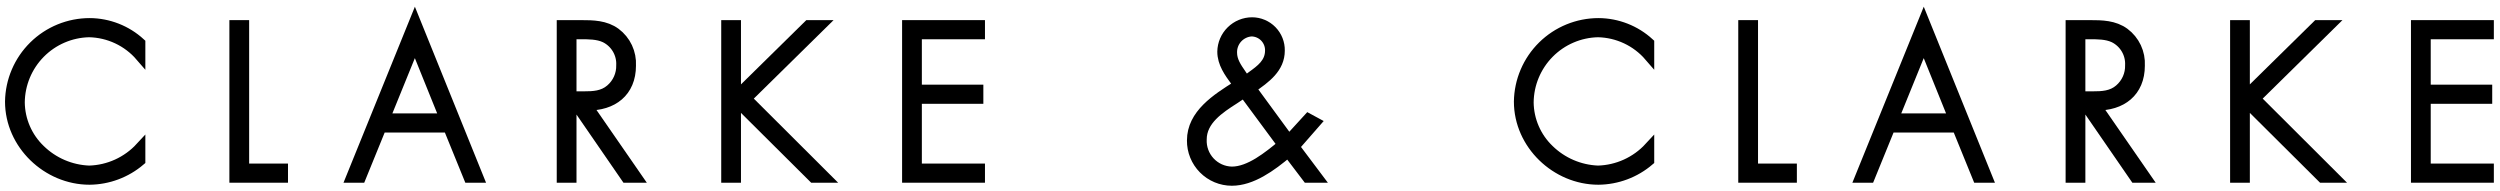 <svg width="249" height="19" viewBox="0 0 249 19" fill="none" xmlns="http://www.w3.org/2000/svg">
<g id="Vector">
<path fill-rule="evenodd" clip-rule="evenodd" d="M194.931 12.7L196.966 17.698H197.954L191.606 2L185.239 17.698H186.226L188.262 12.701L194.931 12.7ZM194.568 11.793H188.623L191.606 4.458L194.568 11.793Z" fill="black"/>
<path fill-rule="evenodd" clip-rule="evenodd" d="M46.682 17.698L44.647 12.7L37.977 12.701L35.941 17.698H34.955L41.322 2L47.669 17.698H46.682ZM38.339 11.793H44.284L41.322 4.458L38.339 11.793Z" fill="black"/>
<path d="M13.977 4.277C12.6 3.018 10.805 2.314 8.94 2.302C6.854 2.3 4.851 3.119 3.365 4.582C1.879 6.046 1.029 8.036 1 10.121C1 14.372 4.688 17.899 8.919 17.899C10.775 17.882 12.566 17.211 13.977 16.005V14.675C13.325 15.381 12.537 15.95 11.662 16.348C10.787 16.746 9.84 16.965 8.879 16.992C7.05 16.923 5.312 16.176 4.003 14.897C3.369 14.289 2.862 13.56 2.513 12.754C2.163 11.948 1.978 11.08 1.968 10.202C1.984 8.366 2.716 6.61 4.006 5.304C5.296 3.999 7.044 3.247 8.879 3.209C9.849 3.23 10.805 3.454 11.683 3.867C12.561 4.28 13.343 4.873 13.977 5.607V4.277Z" fill="black"/>
<path d="M24.315 2.504H23.347V17.698H28.184V16.791H24.315V2.504Z" fill="black"/>
<path fill-rule="evenodd" clip-rule="evenodd" d="M58.49 10.504C61.009 10.544 62.843 9.174 62.843 6.534C62.876 5.906 62.754 5.279 62.487 4.709C62.22 4.14 61.816 3.645 61.312 3.27C60.284 2.524 59.075 2.504 57.845 2.504H55.951V17.698H56.919V10.504H57.402L62.359 17.698H63.468L58.49 10.504ZM56.919 9.597V3.411H57.543C57.62 3.411 57.697 3.41 57.775 3.41C58.605 3.407 59.527 3.403 60.264 3.753C60.77 4.003 61.192 4.396 61.478 4.883C61.765 5.37 61.903 5.93 61.876 6.494C61.888 6.948 61.798 7.399 61.613 7.814C61.428 8.229 61.153 8.597 60.807 8.892C60.042 9.556 59.095 9.597 58.147 9.597H56.919Z" fill="black"/>
<path d="M73.301 2.504V9.597L80.515 2.504H81.805L74.369 9.819L82.268 17.698H80.999L73.704 10.444L73.301 10.847V17.698H72.334V2.504H73.301Z" fill="black"/>
<path d="M97.603 3.411V2.504H90.349V17.698H97.603V16.791H91.316V9.839H97.442V8.932H91.316V3.411H97.603Z" fill="black"/>
<path fill-rule="evenodd" clip-rule="evenodd" d="M131.254 17.698H130.207L128.293 15.179C126.599 16.609 124.665 18 122.69 18C122.166 18 121.646 17.895 121.162 17.693C120.678 17.491 120.239 17.195 119.87 16.822C119.5 16.449 119.209 16.007 119.012 15.521C118.814 15.034 118.715 14.514 118.72 13.989C118.72 11.378 121.168 9.834 123.222 8.54L123.335 8.469C123.249 8.348 123.16 8.226 123.07 8.103C122.426 7.225 121.743 6.293 121.743 5.143C121.756 4.366 122.074 3.624 122.628 3.078C123.182 2.531 123.927 2.224 124.705 2.222C125.073 2.222 125.437 2.296 125.775 2.439C126.114 2.582 126.421 2.79 126.678 3.053C126.935 3.316 127.137 3.627 127.272 3.969C127.408 4.31 127.474 4.675 127.466 5.043C127.466 6.776 126.095 7.783 124.625 8.791L128.373 13.909L130.308 11.793L131.052 12.196L128.937 14.614L131.254 17.698ZM127.728 14.413L123.899 9.234L122.932 9.879C121.481 10.806 119.688 11.974 119.688 13.889C119.67 14.297 119.733 14.706 119.875 15.089C120.017 15.473 120.235 15.825 120.514 16.123C120.794 16.422 121.131 16.661 121.504 16.828C121.878 16.994 122.281 17.085 122.691 17.093C124.463 17.093 126.317 15.582 127.728 14.413ZM125.361 3.278C125.135 3.181 124.891 3.131 124.645 3.128C124.112 3.163 123.613 3.403 123.252 3.797C122.891 4.191 122.698 4.71 122.711 5.244C122.711 6.061 123.165 6.719 123.622 7.38C123.773 7.6 123.925 7.819 124.06 8.045C124.256 7.891 124.461 7.743 124.666 7.595C125.584 6.934 126.499 6.274 126.499 5.023C126.502 4.776 126.456 4.532 126.365 4.303C126.273 4.075 126.137 3.866 125.965 3.69C125.793 3.514 125.588 3.374 125.361 3.278Z" fill="black"/>
<path d="M164.261 4.277C162.885 3.018 161.089 2.314 159.224 2.302C157.138 2.3 155.135 3.119 153.649 4.582C152.163 6.046 151.313 8.036 151.284 10.121C151.284 14.372 154.972 17.899 159.203 17.899C161.06 17.882 162.85 17.211 164.261 16.005V14.675C163.609 15.381 162.822 15.95 161.946 16.348C161.071 16.746 160.124 16.965 159.163 16.992C157.334 16.923 155.596 16.176 154.287 14.897C153.653 14.289 153.146 13.56 152.797 12.754C152.447 11.948 152.262 11.08 152.252 10.202C152.269 8.366 153 6.61 154.29 5.304C155.58 3.999 157.328 3.247 159.163 3.209C160.133 3.23 161.089 3.454 161.967 3.867C162.845 4.28 163.627 4.873 164.261 5.607V4.277Z" fill="black"/>
<path d="M173.631 2.504H174.599V16.791H178.468V17.698H173.631V2.504Z" fill="black"/>
<path fill-rule="evenodd" clip-rule="evenodd" d="M213.128 6.534C213.128 9.174 211.293 10.544 208.774 10.504L213.752 17.698H212.644L207.687 10.504H207.203V17.698H206.235V2.504H208.13C209.359 2.504 210.568 2.524 211.596 3.27C212.1 3.645 212.504 4.14 212.772 4.709C213.039 5.279 213.161 5.906 213.128 6.534ZM207.203 3.411V9.597H208.432C209.379 9.597 210.327 9.556 211.092 8.892C211.437 8.597 211.713 8.229 211.898 7.814C212.083 7.399 212.172 6.948 212.16 6.494C212.187 5.93 212.049 5.37 211.763 4.883C211.477 4.396 211.054 4.004 210.548 3.753C209.811 3.403 208.889 3.407 208.06 3.41C207.981 3.41 207.904 3.411 207.828 3.411H207.203Z" fill="black"/>
<path d="M223.585 9.597V2.504H222.618V17.698H223.585V10.847L223.988 10.444L231.283 17.698H232.553L224.654 9.819L232.089 2.504H230.799L223.585 9.597Z" fill="black"/>
<path d="M247.887 2.504V3.411H241.6V8.932H247.725V9.839H241.6V16.791H247.887V17.698H240.632V2.504H247.887Z" fill="black"/>
<path fill-rule="evenodd" clip-rule="evenodd" d="M194.931 12.7L196.966 17.698H197.954L191.606 2L185.239 17.698H186.226L188.262 12.701L194.931 12.7ZM194.568 11.793H188.623L191.606 4.458L194.568 11.793Z" stroke="black" stroke-miterlimit="10"/>
<path fill-rule="evenodd" clip-rule="evenodd" d="M46.682 17.698L44.647 12.7L37.977 12.701L35.941 17.698H34.955L41.322 2L47.669 17.698H46.682ZM38.339 11.793H44.284L41.322 4.458L38.339 11.793Z" stroke="black" stroke-miterlimit="10"/>
<path d="M13.977 4.277C12.6 3.018 10.805 2.314 8.94 2.302C6.854 2.3 4.851 3.119 3.365 4.582C1.879 6.046 1.029 8.036 1 10.121C1 14.372 4.688 17.899 8.919 17.899C10.775 17.882 12.566 17.211 13.977 16.005V14.675C13.325 15.381 12.537 15.95 11.662 16.348C10.787 16.746 9.84 16.965 8.879 16.992C7.05 16.923 5.312 16.176 4.003 14.897C3.369 14.289 2.862 13.56 2.513 12.754C2.163 11.948 1.978 11.08 1.968 10.202C1.984 8.366 2.716 6.61 4.006 5.304C5.296 3.999 7.044 3.247 8.879 3.209C9.849 3.23 10.805 3.454 11.683 3.867C12.561 4.28 13.343 4.873 13.977 5.607V4.277Z" stroke="black" stroke-miterlimit="10"/>
<path d="M24.315 2.504H23.347V17.698H28.184V16.791H24.315V2.504Z" stroke="black" stroke-miterlimit="10"/>
<path fill-rule="evenodd" clip-rule="evenodd" d="M58.49 10.504C61.009 10.544 62.843 9.174 62.843 6.534C62.876 5.906 62.754 5.279 62.487 4.709C62.22 4.14 61.816 3.645 61.312 3.27C60.284 2.524 59.075 2.504 57.845 2.504H55.951V17.698H56.919V10.504H57.402L62.359 17.698H63.468L58.49 10.504ZM56.919 9.597V3.411H57.543C57.62 3.411 57.697 3.41 57.775 3.41C58.605 3.407 59.527 3.403 60.264 3.753C60.77 4.003 61.192 4.396 61.478 4.883C61.765 5.37 61.903 5.93 61.876 6.494C61.888 6.948 61.798 7.399 61.613 7.814C61.428 8.229 61.153 8.597 60.807 8.892C60.042 9.556 59.095 9.597 58.147 9.597H56.919Z" stroke="black" stroke-miterlimit="10"/>
<path d="M73.301 2.504V9.597L80.515 2.504H81.805L74.369 9.819L82.268 17.698H80.999L73.704 10.444L73.301 10.847V17.698H72.334V2.504H73.301Z" stroke="black" stroke-miterlimit="10"/>
<path d="M97.603 3.411V2.504H90.349V17.698H97.603V16.791H91.316V9.839H97.442V8.932H91.316V3.411H97.603Z" stroke="black" stroke-miterlimit="10"/>
<path fill-rule="evenodd" clip-rule="evenodd" d="M131.254 17.698H130.207L128.293 15.179C126.599 16.609 124.665 18 122.69 18C122.166 18 121.646 17.895 121.162 17.693C120.678 17.491 120.239 17.195 119.87 16.822C119.5 16.449 119.209 16.007 119.012 15.521C118.814 15.034 118.715 14.514 118.72 13.989C118.72 11.378 121.168 9.834 123.222 8.54L123.335 8.469C123.249 8.348 123.16 8.226 123.07 8.103C122.426 7.225 121.743 6.293 121.743 5.143C121.756 4.366 122.074 3.624 122.628 3.078C123.182 2.531 123.927 2.224 124.705 2.222C125.073 2.222 125.437 2.296 125.775 2.439C126.114 2.582 126.421 2.79 126.678 3.053C126.935 3.316 127.137 3.627 127.272 3.969C127.408 4.31 127.474 4.675 127.466 5.043C127.466 6.776 126.095 7.783 124.625 8.791L128.373 13.909L130.308 11.793L131.052 12.196L128.937 14.614L131.254 17.698ZM127.728 14.413L123.899 9.234L122.932 9.879C121.481 10.806 119.688 11.974 119.688 13.889C119.67 14.297 119.733 14.706 119.875 15.089C120.017 15.473 120.235 15.825 120.514 16.123C120.794 16.422 121.131 16.661 121.504 16.828C121.878 16.994 122.281 17.085 122.691 17.093C124.463 17.093 126.317 15.582 127.728 14.413ZM125.361 3.278C125.135 3.181 124.891 3.131 124.645 3.128C124.112 3.163 123.613 3.403 123.252 3.797C122.891 4.191 122.698 4.71 122.711 5.244C122.711 6.061 123.165 6.719 123.622 7.38C123.773 7.6 123.925 7.819 124.06 8.045C124.256 7.891 124.461 7.743 124.666 7.595C125.584 6.934 126.499 6.274 126.499 5.023C126.502 4.776 126.456 4.532 126.365 4.303C126.273 4.075 126.137 3.866 125.965 3.69C125.793 3.514 125.588 3.374 125.361 3.278Z" stroke="black" stroke-miterlimit="10"/>
<path d="M164.261 4.277C162.885 3.018 161.089 2.314 159.224 2.302C157.138 2.3 155.135 3.119 153.649 4.582C152.163 6.046 151.313 8.036 151.284 10.121C151.284 14.372 154.972 17.899 159.203 17.899C161.06 17.882 162.85 17.211 164.261 16.005V14.675C163.609 15.381 162.822 15.95 161.946 16.348C161.071 16.746 160.124 16.965 159.163 16.992C157.334 16.923 155.596 16.176 154.287 14.897C153.653 14.289 153.146 13.56 152.797 12.754C152.447 11.948 152.262 11.08 152.252 10.202C152.269 8.366 153 6.61 154.29 5.304C155.58 3.999 157.328 3.247 159.163 3.209C160.133 3.23 161.089 3.454 161.967 3.867C162.845 4.28 163.627 4.873 164.261 5.607V4.277Z" stroke="black" stroke-miterlimit="10"/>
<path d="M173.631 2.504H174.599V16.791H178.468V17.698H173.631V2.504Z" stroke="black" stroke-miterlimit="10"/>
<path fill-rule="evenodd" clip-rule="evenodd" d="M213.128 6.534C213.128 9.174 211.293 10.544 208.774 10.504L213.752 17.698H212.644L207.687 10.504H207.203V17.698H206.235V2.504H208.13C209.359 2.504 210.568 2.524 211.596 3.27C212.1 3.645 212.504 4.14 212.772 4.709C213.039 5.279 213.161 5.906 213.128 6.534ZM207.203 3.411V9.597H208.432C209.379 9.597 210.327 9.556 211.092 8.892C211.437 8.597 211.713 8.229 211.898 7.814C212.083 7.399 212.172 6.948 212.16 6.494C212.187 5.93 212.049 5.37 211.763 4.883C211.477 4.396 211.054 4.004 210.548 3.753C209.811 3.403 208.889 3.407 208.06 3.41C207.981 3.41 207.904 3.411 207.828 3.411H207.203Z" stroke="black" stroke-miterlimit="10"/>
<path d="M223.585 9.597V2.504H222.618V17.698H223.585V10.847L223.988 10.444L231.283 17.698H232.553L224.654 9.819L232.089 2.504H230.799L223.585 9.597Z" stroke="black" stroke-miterlimit="10"/>
<path d="M247.887 2.504V3.411H241.6V8.932H247.725V9.839H241.6V16.791H247.887V17.698H240.632V2.504H247.887Z" stroke="black" stroke-miterlimit="10"/>
</g>
</svg>
